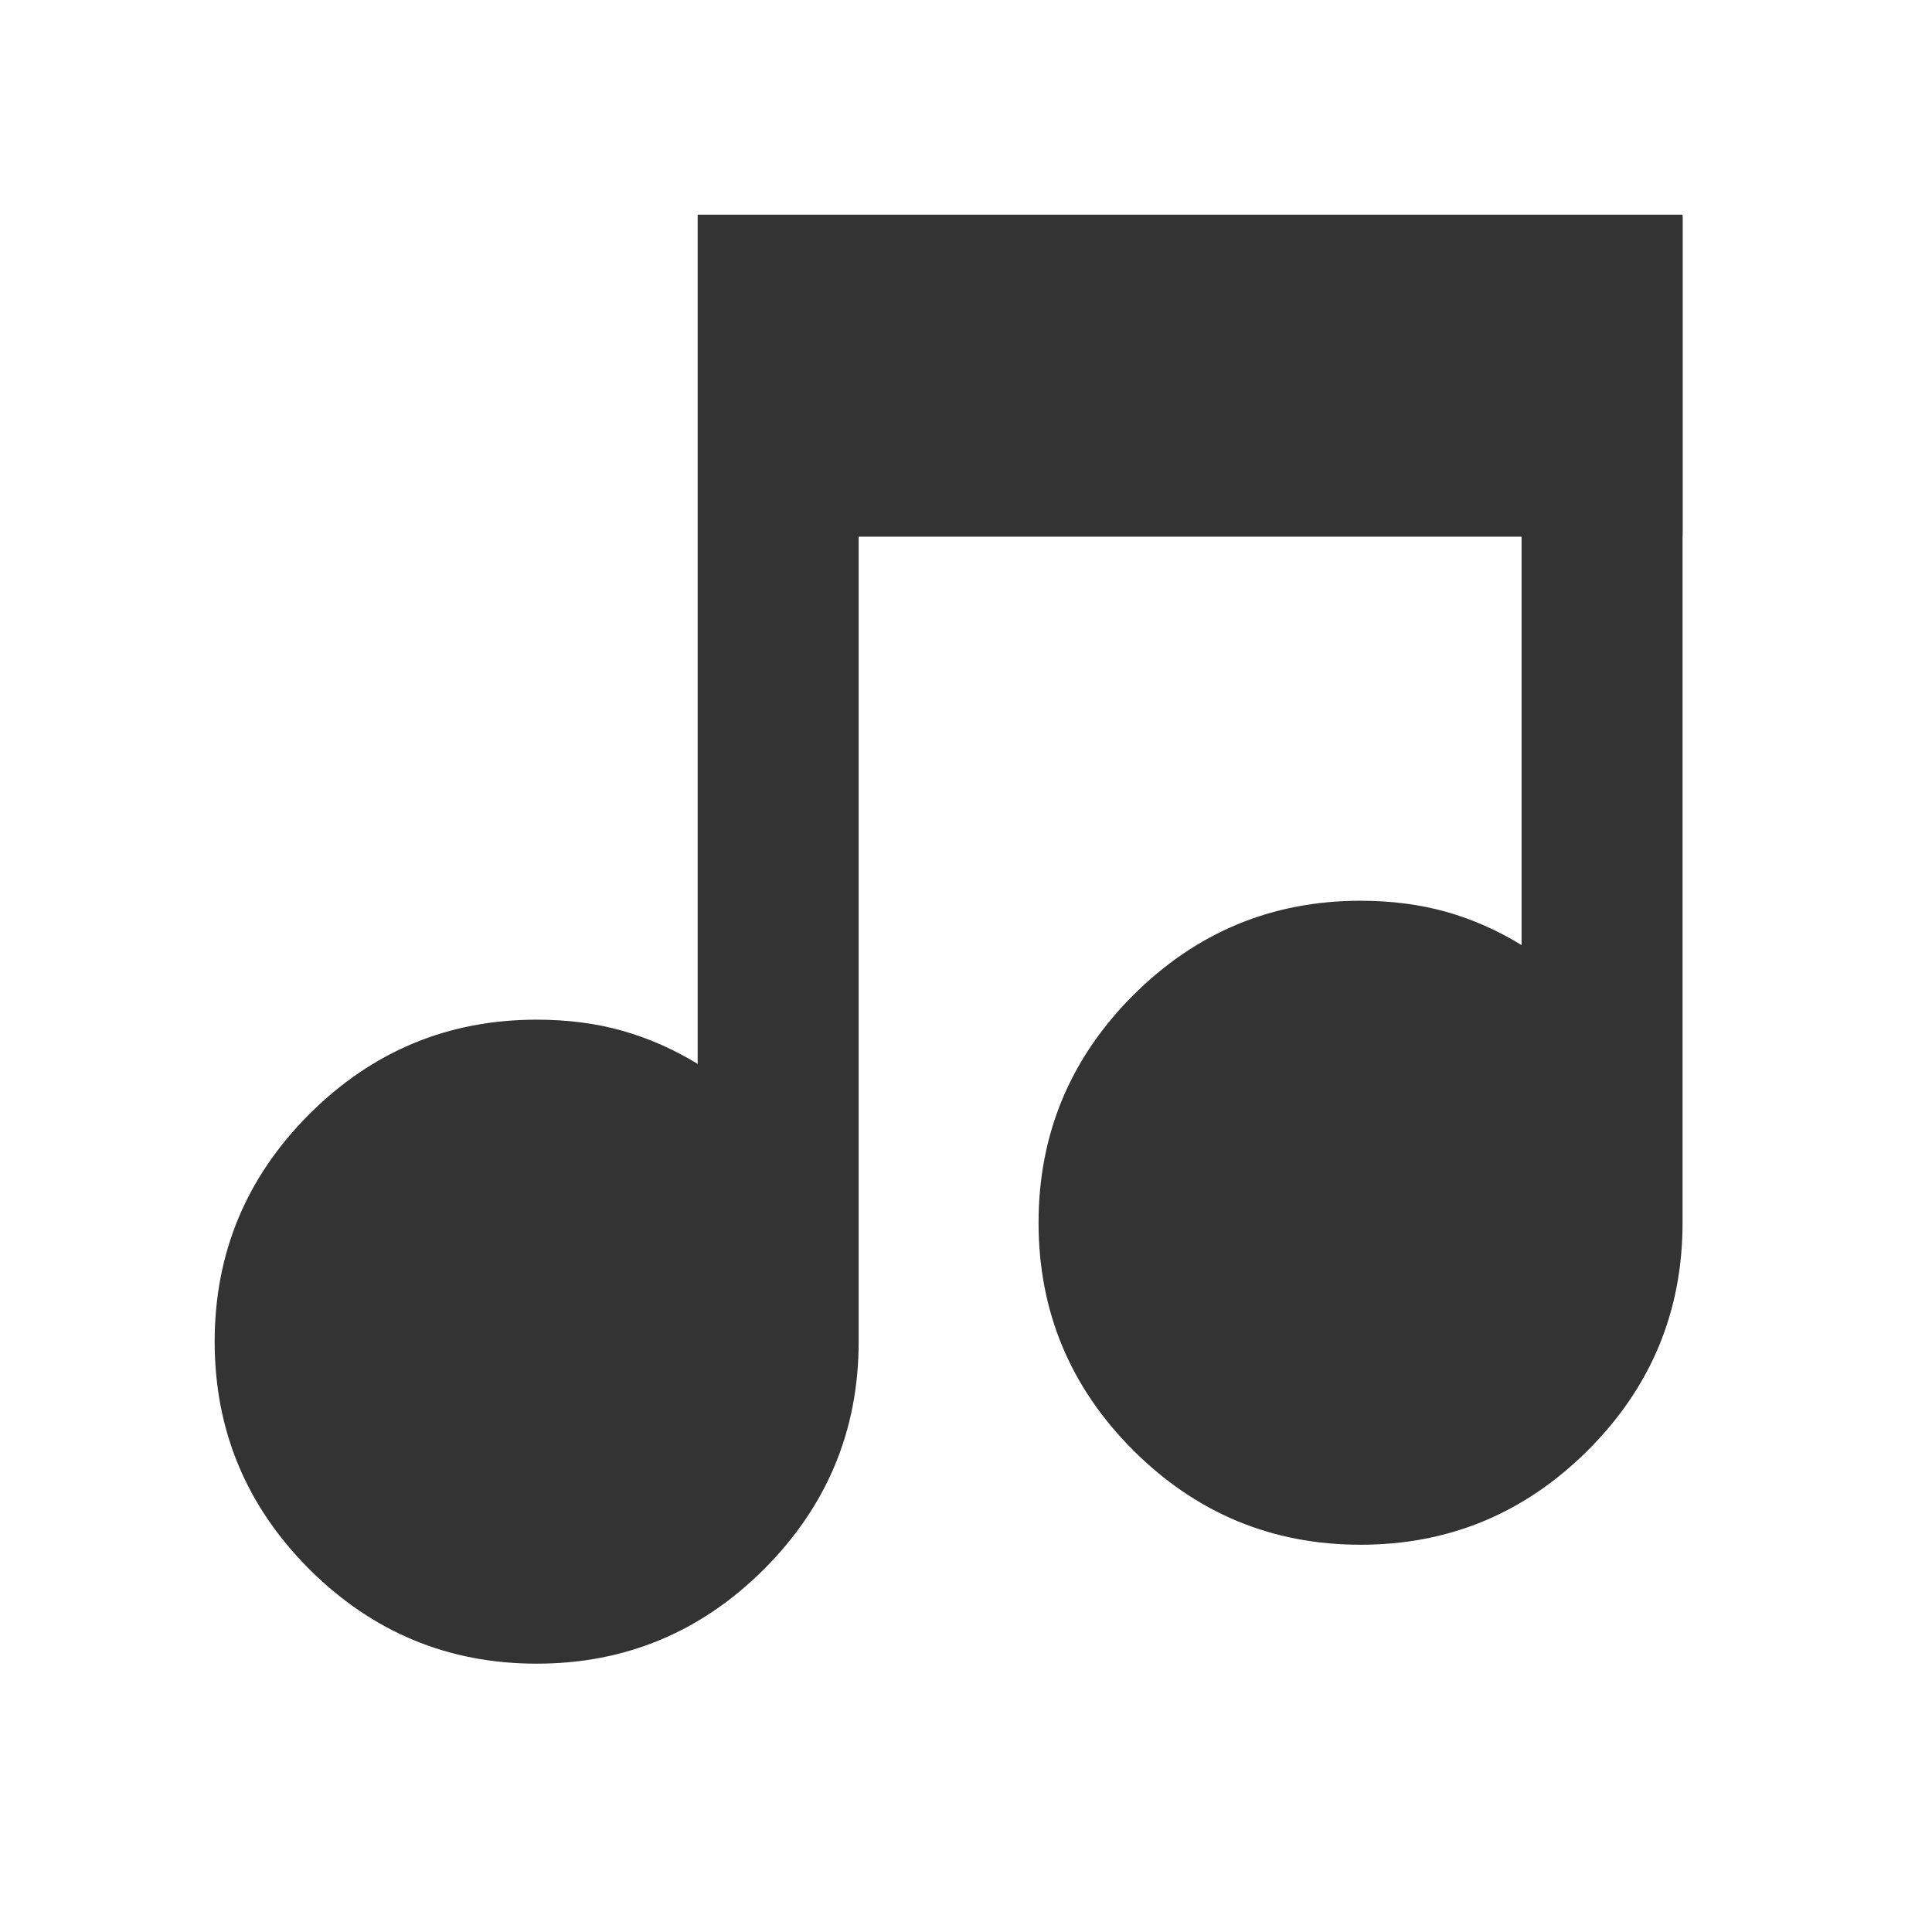 <svg width="18" height="18" viewBox="0 0 18 18" fill="none" xmlns="http://www.w3.org/2000/svg">
<g clip-path="url(#clip0_1825_2261)">
<mask id="mask0_1825_2261" style="mask-type:alpha" maskUnits="userSpaceOnUse" x="0" y="0" width="18" height="18">
<rect width="18" height="18" fill="#D9D9D9"/>
</mask>
<g mask="url(#mask0_1825_2261)">
<path d="M5 15.5C4.175 15.5 3.469 15.206 2.881 14.619C2.294 14.031 2 13.325 2 12.5C2 11.675 2.294 10.969 2.881 10.381C3.469 9.794 4.175 9.5 5 9.5C5.287 9.5 5.553 9.534 5.797 9.603C6.041 9.672 6.275 9.775 6.5 9.912V2H15.676V5H8V12.5C8 13.325 7.706 14.031 7.119 14.619C6.531 15.206 5.825 15.5 5 15.5Z" fill="#333333"/>
<path d="M12.676 14.392C11.851 14.392 11.145 14.098 10.557 13.511C9.97 12.924 9.676 12.217 9.676 11.392C9.676 10.567 9.97 9.861 10.557 9.273C11.145 8.686 11.851 8.392 12.676 8.392C12.964 8.392 13.229 8.427 13.473 8.495C13.717 8.564 13.951 8.667 14.176 8.805V2.017H15.676V3.892V11.392C15.676 12.217 15.383 12.924 14.795 13.511C14.207 14.098 13.501 14.392 12.676 14.392Z" fill="#333333"/>
</g>
</g>
<defs>
<clipPath id="clip0_1825_2261">
<rect width="18" height="18" fill="white"/>
</clipPath>
</defs>
</svg>
